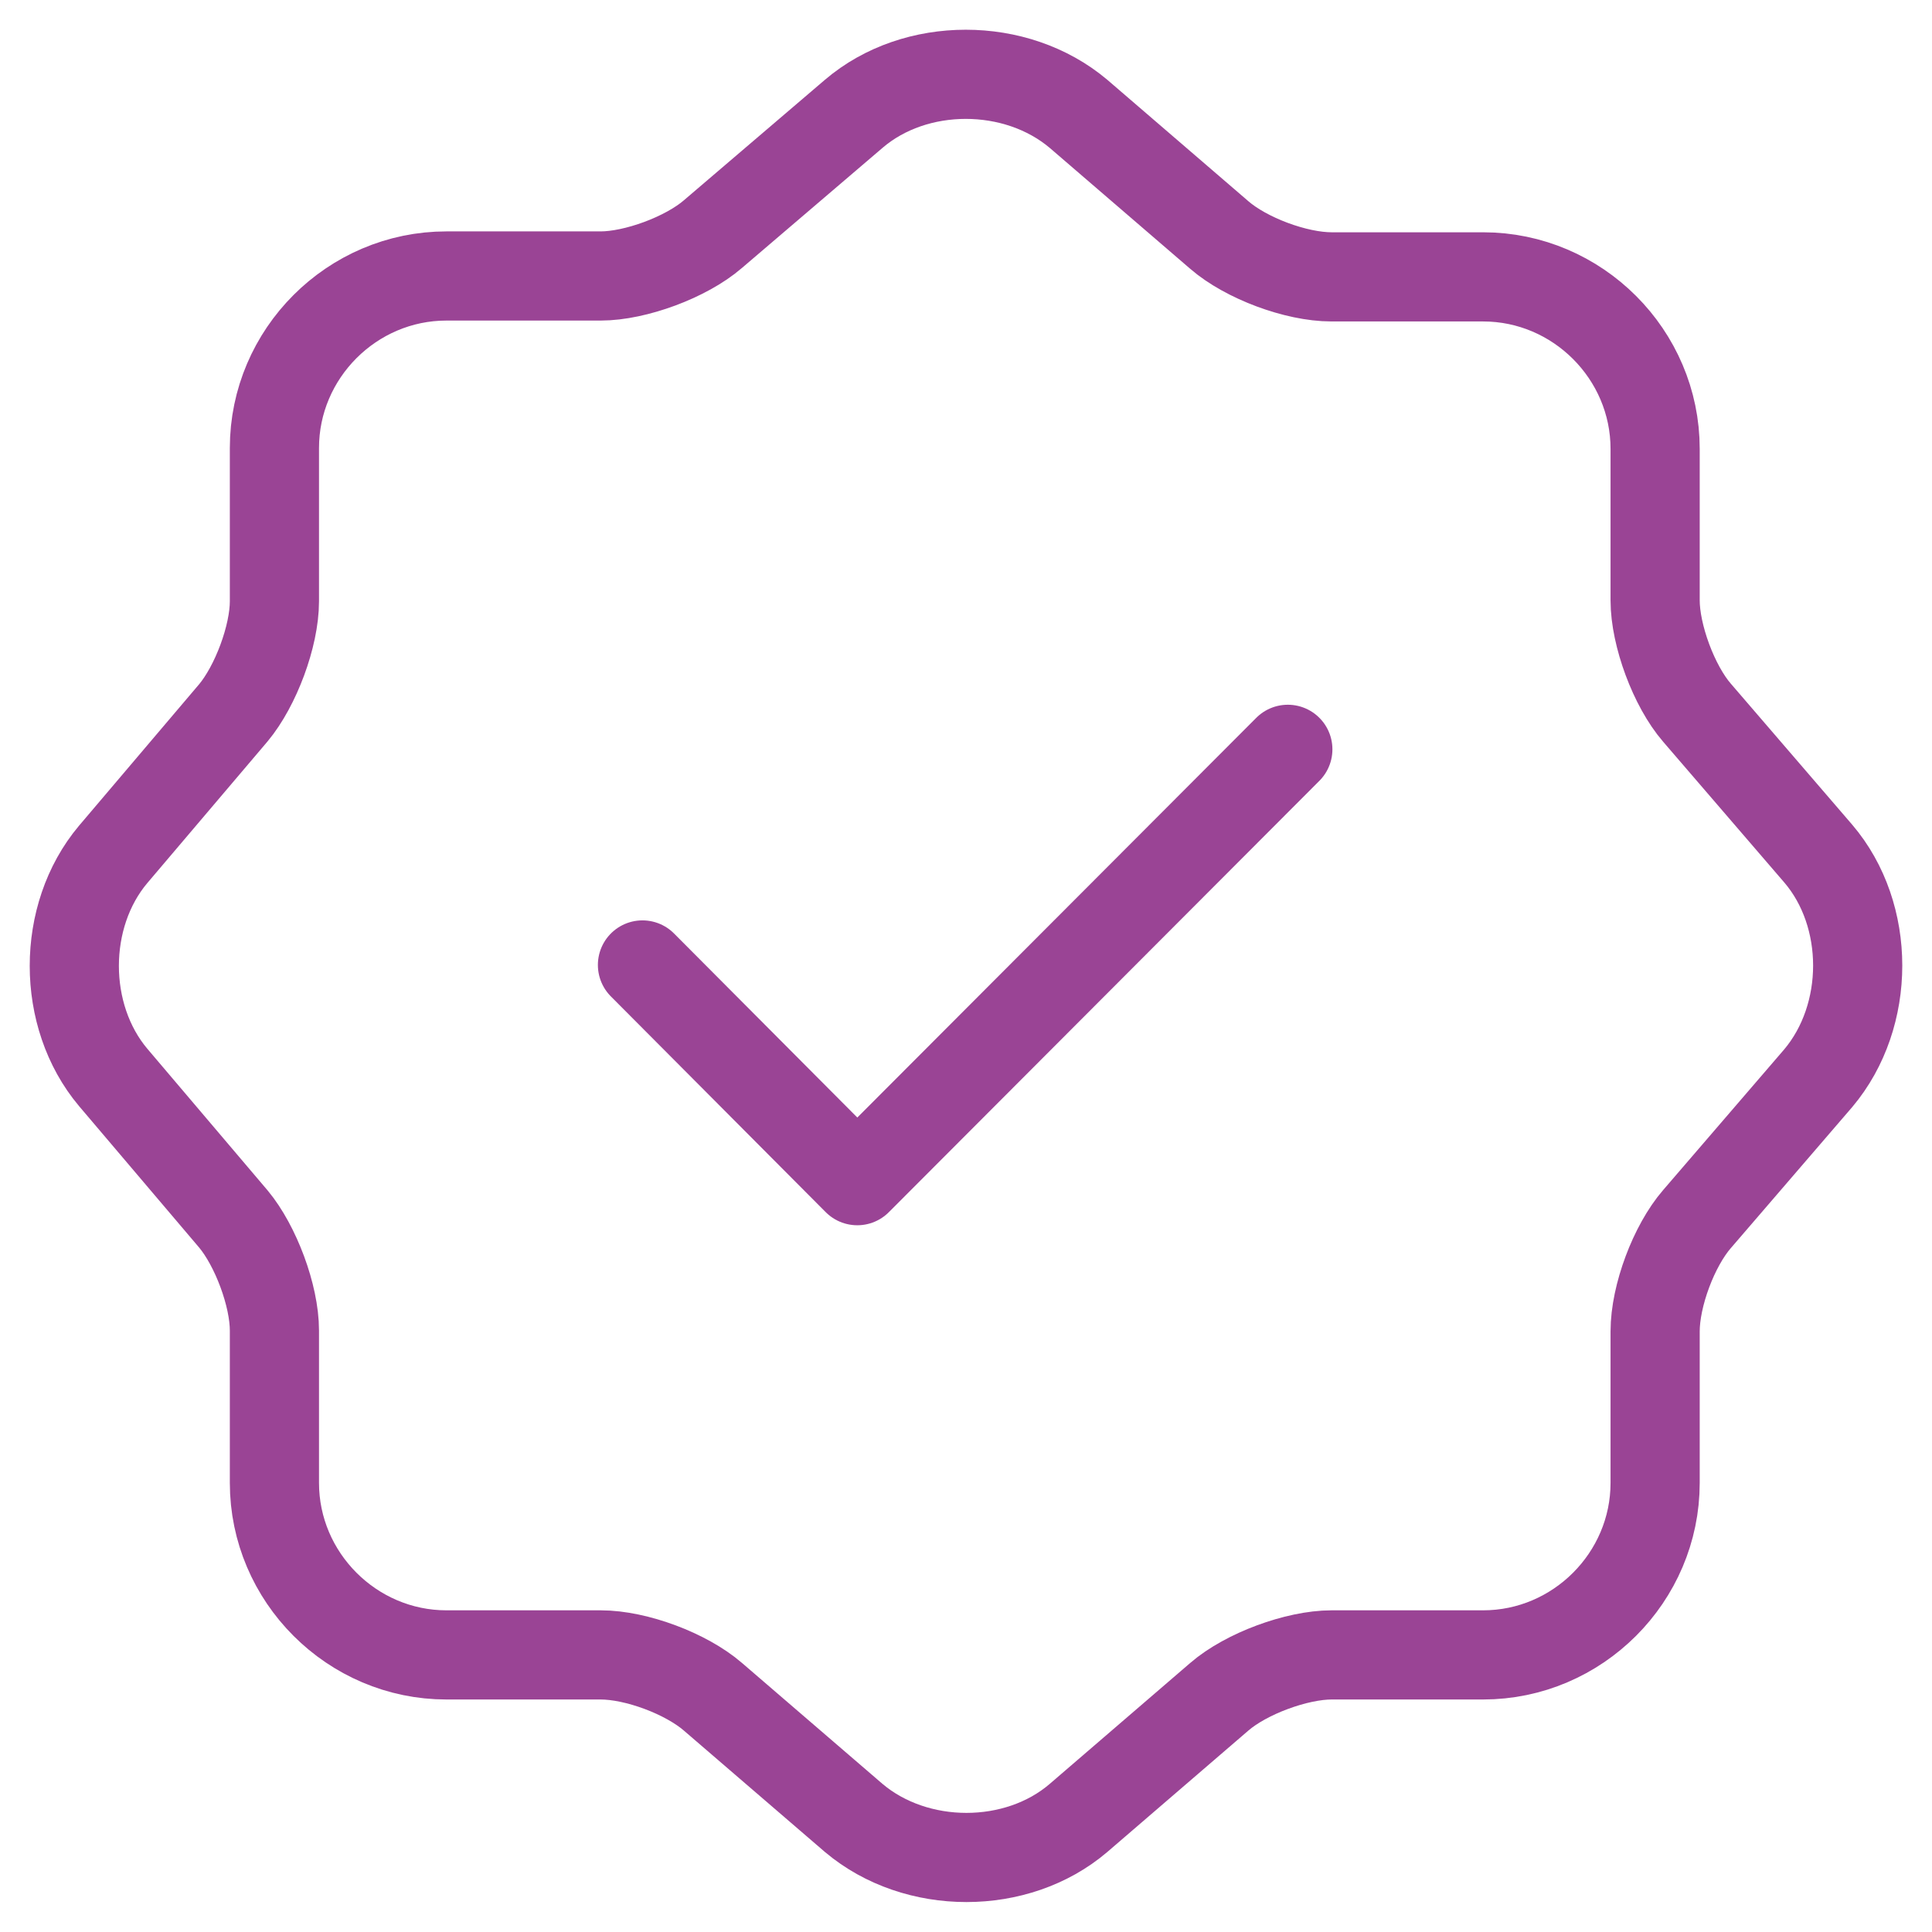 <?xml version="1.0" encoding="UTF-8"?> <svg xmlns="http://www.w3.org/2000/svg" width="26" height="26" viewBox="0 0 26 26" fill="none"> <path d="M8.646 12.986L11.537 15.889L17.331 10.084" stroke="#9A4495" stroke-width="1.2" stroke-linecap="round" stroke-linejoin="round"></path> <path d="M11.49 1.531C12.318 0.823 13.673 0.823 14.513 1.531L16.408 3.162C16.768 3.474 17.44 3.726 17.92 3.726H19.959C21.23 3.726 22.274 4.77 22.274 6.041V8.08C22.274 8.548 22.526 9.232 22.838 9.592L24.469 11.487C25.177 12.315 25.177 13.67 24.469 14.51L22.838 16.405C22.526 16.765 22.274 17.437 22.274 17.917V19.956C22.274 21.227 21.23 22.271 19.959 22.271H17.92C17.452 22.271 16.768 22.523 16.408 22.835L14.513 24.466C13.685 25.174 12.33 25.174 11.49 24.466L9.595 22.835C9.235 22.523 8.563 22.271 8.083 22.271H6.008C4.737 22.271 3.693 21.227 3.693 19.956V17.905C3.693 17.437 3.441 16.765 3.141 16.405L1.522 14.498C0.826 13.67 0.826 12.327 1.522 11.499L3.141 9.592C3.441 9.232 3.693 8.56 3.693 8.092V6.029C3.693 4.758 4.737 3.714 6.008 3.714H8.083C8.551 3.714 9.235 3.462 9.595 3.15L11.49 1.531Z" stroke="#9A4495" stroke-width="1.2" stroke-linecap="round" stroke-linejoin="round"></path> </svg> 